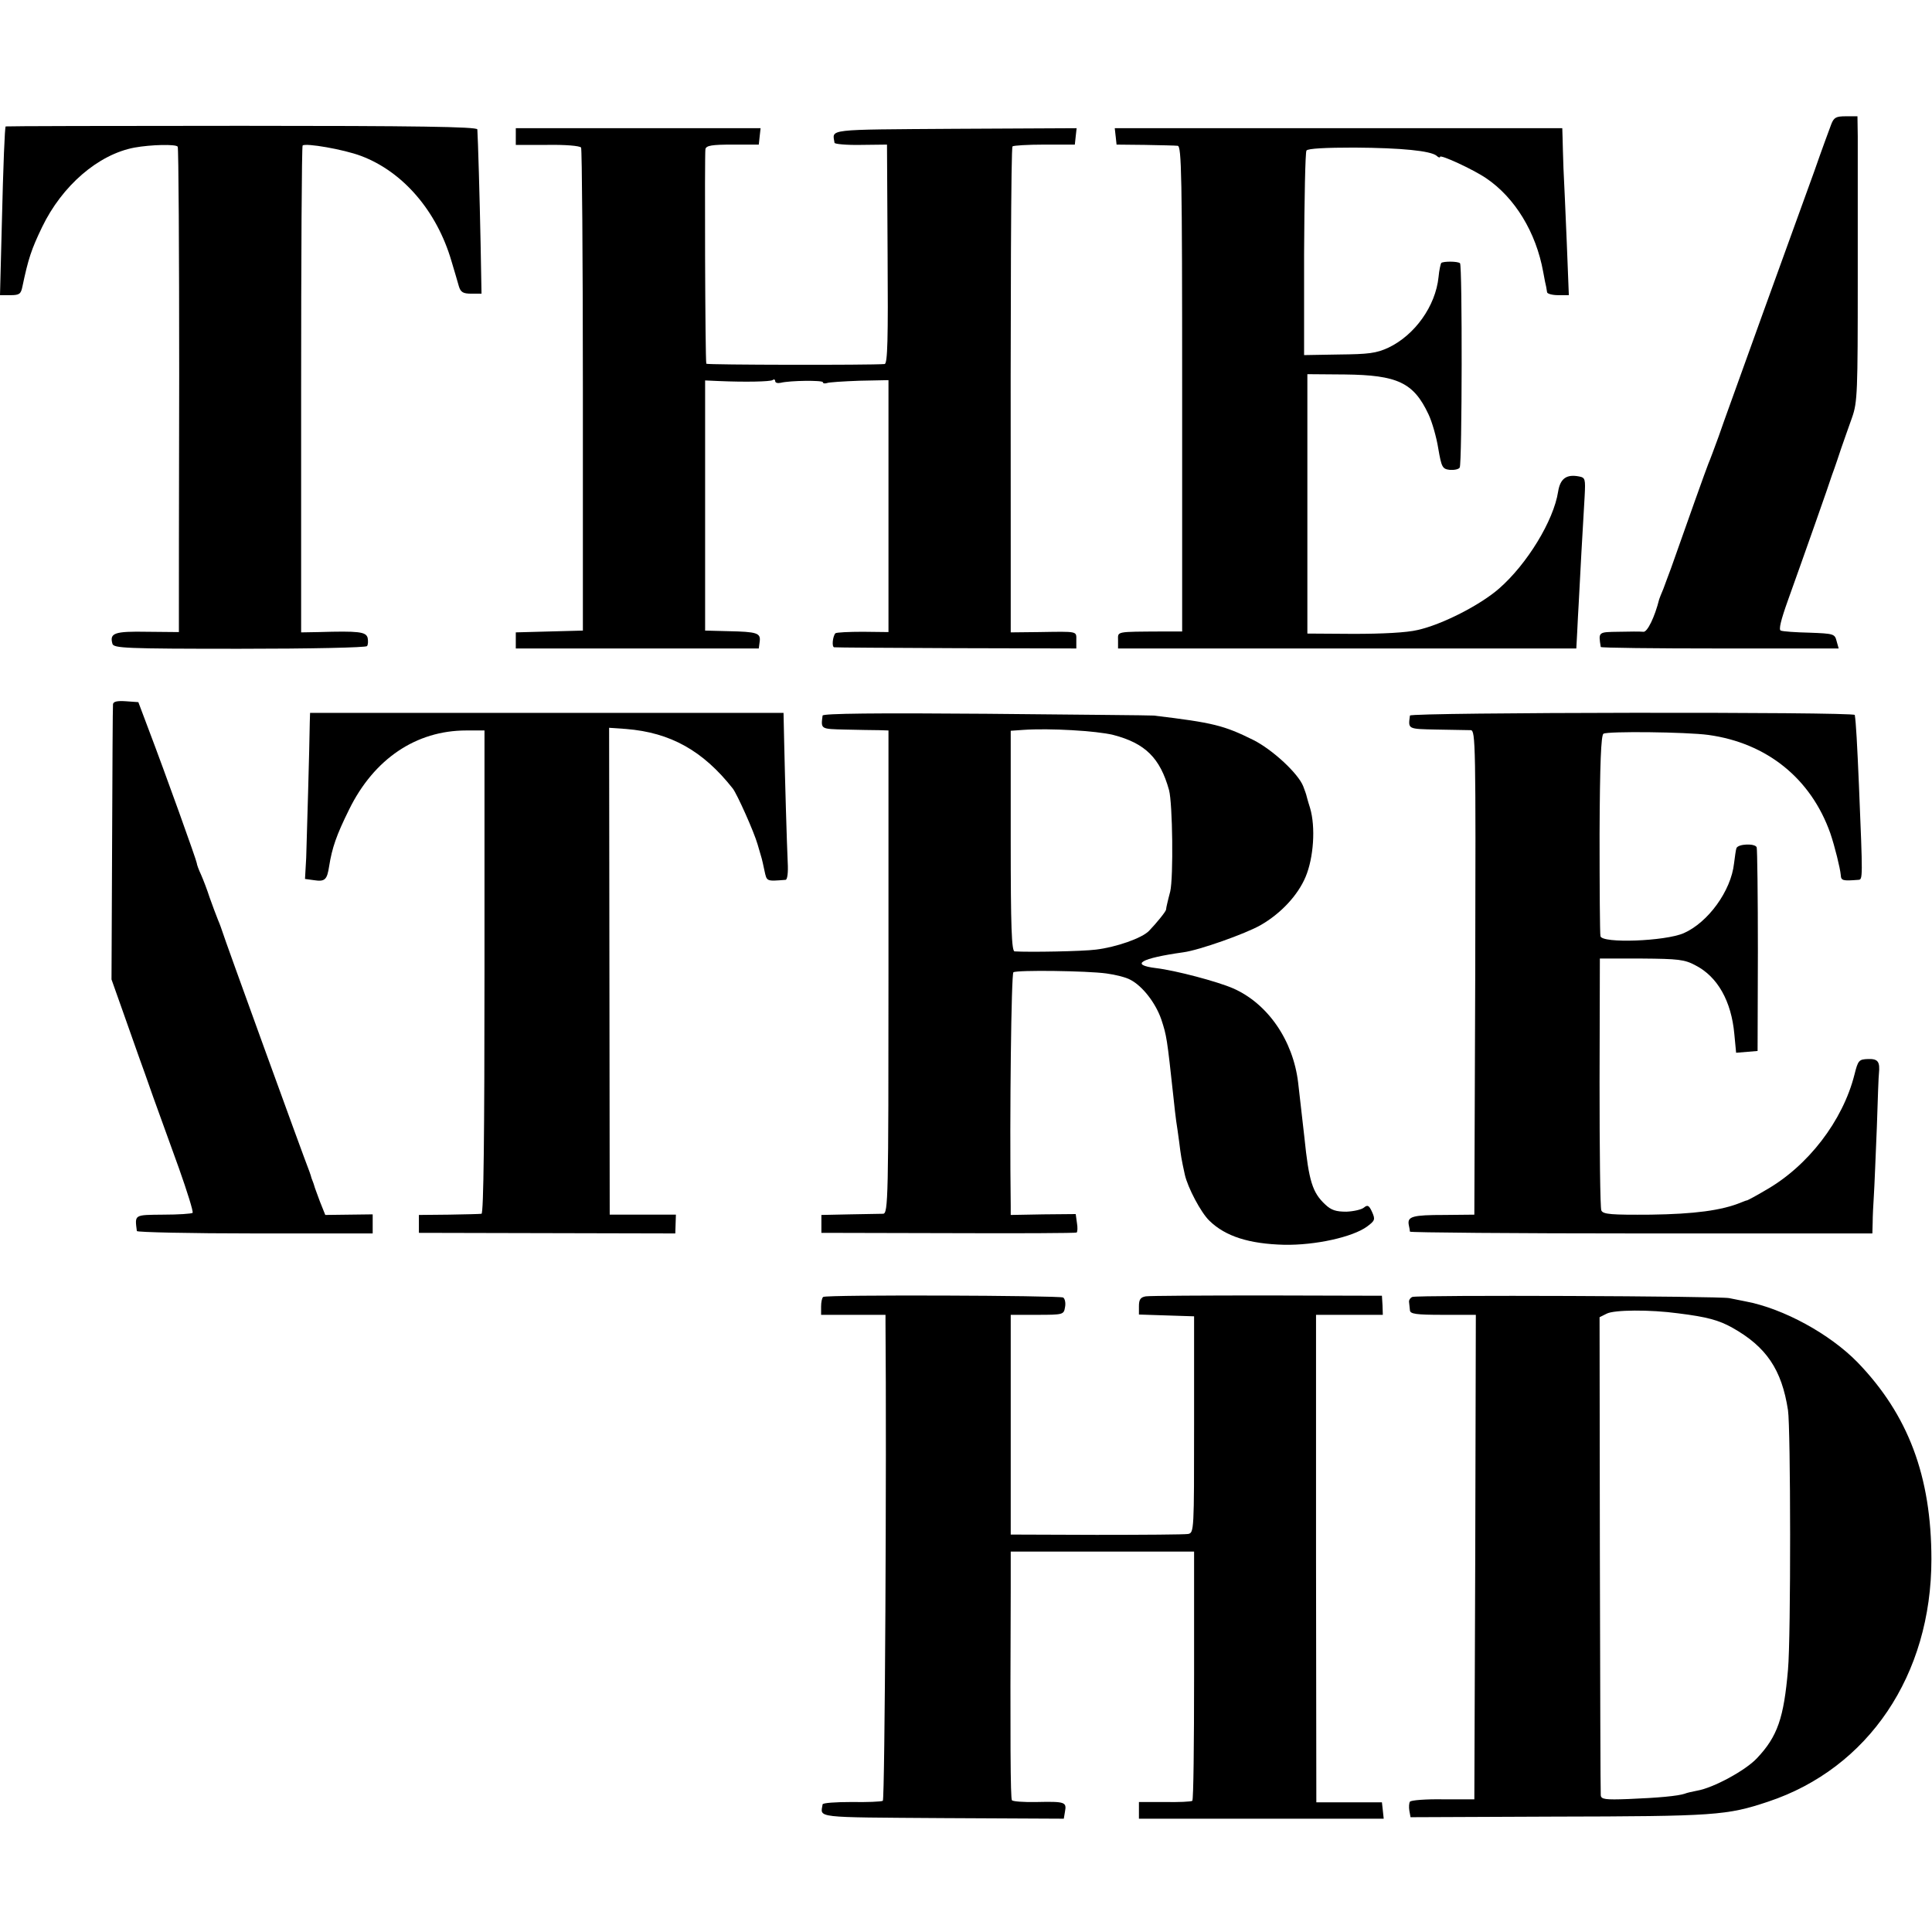 <?xml version="1.0" standalone="no"?>
<!DOCTYPE svg PUBLIC "-//W3C//DTD SVG 20010904//EN"
 "http://www.w3.org/TR/2001/REC-SVG-20010904/DTD/svg10.dtd">
<svg version="1.0" xmlns="http://www.w3.org/2000/svg"
 width="648pt" height="648pt" viewBox="0 0 648 648"
 preserveAspectRatio="xMidYMid meet">
<g transform="translate(0,648) scale(0.1,-0.1)"
fill="#000000" stroke="none">
<path d="M6142 6063 c-6 -16 -32 -86 -57 -158 -26 -71 -103 -285 -172 -475
-68 -190 -136 -376 -149 -415 -14 -38 -29 -79 -34 -90 -7 -17 -74 -205 -125
-350 -8 -22 -20 -53 -26 -70 -7 -16 -13 -32 -14 -35 -15 -60 -40 -111 -53
-109 -10 1 -47 1 -83 0 -69 -1 -68 0 -60 -51 1 -3 180 -5 400 -5 l398 0 -7 25
c-6 24 -10 25 -91 28 -46 1 -89 4 -96 7 -8 2 0 35 24 102 51 142 144 406 147
418 2 6 6 17 9 25 3 8 13 38 22 65 10 28 26 75 37 105 18 51 19 85 19 465 0
226 0 440 0 478 l-1 67 -39 0 c-33 0 -40 -4 -49 -27z"/>
<path d="M19 6056 c-3 -4 -8 -123 -13 -333 l-6 -233 35 0 c30 0 35 4 40 28 20
95 30 125 66 200 67 139 188 244 310 267 55 10 140 12 145 3 3 -5 5 -349 5
-766 -1 -416 -1 -781 -1 -810 l0 -52 -106 1 c-110 2 -127 -4 -117 -40 4 -15
41 -17 426 -17 238 0 425 4 428 9 4 5 4 18 2 28 -6 20 -29 23 -165 19 l-58 -1
0 814 c0 447 2 816 5 819 10 9 138 -13 196 -35 141 -53 254 -185 303 -352 10
-33 21 -71 25 -85 6 -20 14 -25 42 -25 l34 0 -3 165 c-3 154 -9 360 -11 386
-1 9 -209 12 -791 12 -434 0 -791 -1 -791 -2z"/>
<path d="M1730 6022 l0 -28 106 0 c60 1 109 -3 113 -9 3 -5 6 -372 6 -815 l0
-805 -113 -3 -112 -3 0 -27 0 -27 408 0 407 0 3 23 c4 29 -9 33 -105 35 l-78
2 0 419 0 420 45 -2 c91 -4 172 -2 181 3 5 4 9 2 9 -3 0 -6 8 -8 18 -6 32 8
142 9 142 2 0 -4 6 -5 13 -3 6 3 56 6 109 8 l98 2 0 -422 0 -423 -86 1 c-47 0
-88 -2 -92 -5 -9 -10 -13 -46 -4 -47 4 -1 188 -2 410 -3 l402 -1 0 27 c0 32 8
30 -127 28 l-93 -1 0 293 c-1 841 1 1332 6 1337 3 3 51 6 107 6 l102 0 3 28 3
27 -408 -2 c-438 -3 -411 0 -404 -47 0 -4 40 -8 89 -7 l87 1 2 -367 c2 -285 0
-368 -10 -369 -48 -4 -597 -3 -598 1 -4 12 -6 707 -3 720 3 12 22 15 91 15
l88 0 3 28 3 27 -410 0 -411 0 0 -28z"/>
<path d="M3742 6023 l3 -28 95 -1 c52 -1 102 -2 110 -3 13 -1 15 -98 15 -815
l0 -814 -65 0 c-161 -1 -150 1 -150 -30 l0 -27 768 0 769 0 3 55 c1 30 4 73 5
95 1 22 5 99 9 170 4 72 9 158 11 191 3 58 2 62 -19 66 -42 8 -63 -7 -70 -51
-15 -97 -104 -243 -198 -325 -64 -56 -192 -121 -273 -139 -37 -9 -119 -13
-215 -13 l-155 1 0 435 0 435 126 -1 c176 -2 230 -27 280 -133 12 -25 27 -77
33 -115 11 -64 14 -69 39 -72 15 -1 30 2 33 8 8 13 9 677 1 685 -7 7 -56 7
-63 1 -2 -3 -7 -24 -9 -47 -10 -98 -80 -195 -168 -237 -41 -19 -67 -22 -166
-23 l-117 -2 0 338 c1 186 4 343 8 348 4 7 65 10 160 10 161 -1 255 -11 276
-27 6 -6 12 -8 12 -4 0 9 111 -42 155 -72 96 -65 167 -181 191 -314 4 -24 9
-46 10 -50 1 -5 2 -12 3 -18 0 -5 17 -10 37 -10 l36 0 -7 178 c-4 97 -9 209
-11 247 -1 39 -3 85 -3 103 l-1 32 -751 0 -750 0 3 -27z"/>
<path d="M379 4118 c-1 -7 -2 -218 -3 -468 l-2 -455 39 -110 c21 -60 45 -128
53 -150 8 -22 30 -83 48 -135 19 -52 58 -160 86 -238 28 -79 49 -146 46 -150
-4 -3 -48 -6 -98 -6 -99 -1 -96 1 -89 -55 1 -4 179 -8 396 -8 l395 0 0 32 0
32 -80 -1 -79 -1 -18 45 c-9 25 -18 48 -19 53 -1 4 -3 9 -4 12 -1 3 -3 8 -5
13 -1 4 -4 14 -7 22 -21 53 -290 795 -292 805 -2 6 -8 24 -15 40 -7 17 -19 50
-28 75 -8 25 -21 59 -29 77 -8 17 -14 34 -14 38 0 7 -105 300 -164 455 l-32
85 -42 3 c-29 2 -42 -1 -43 -10z"/>
<path d="M1039 4057 c-1 -85 -10 -390 -12 -454 l-4 -71 29 -4 c38 -6 45 1 52
47 10 62 24 103 67 190 83 169 224 265 393 265 l61 0 0 -810 c0 -544 -3 -810
-10 -811 -5 -1 -55 -2 -110 -3 l-100 -1 0 -30 0 -30 430 -1 430 -1 1 32 1 31
-111 0 -111 0 -1 817 -1 816 57 -4 c149 -12 258 -73 358 -200 15 -20 71 -145
83 -187 7 -24 13 -45 14 -48 1 -3 5 -21 9 -40 8 -37 6 -36 71 -31 6 1 9 25 7
59 -3 65 -9 272 -12 409 l-2 92 -794 0 -794 0 -1 -32z"/>
<path d="M2759 4080 c-6 -46 -7 -45 76 -47 44 -1 95 -2 113 -2 l32 -1 0 -810
c0 -762 -1 -810 -18 -811 -9 0 -60 -1 -112 -2 l-95 -2 0 -30 0 -30 425 -1
c234 -1 428 0 431 2 3 2 4 16 1 33 l-4 29 -109 -1 -109 -2 0 30 c-4 312 2 780
9 784 13 8 247 5 312 -4 30 -4 66 -13 80 -21 41 -21 85 -78 104 -133 18 -55
19 -60 41 -263 3 -29 7 -64 9 -78 2 -14 7 -45 10 -70 6 -48 7 -55 19 -110 10
-44 54 -127 82 -154 54 -53 134 -78 251 -81 105 -2 230 26 278 61 27 20 28 24
17 49 -10 22 -15 25 -27 15 -8 -7 -35 -13 -59 -14 -35 0 -51 5 -71 24 -43 40
-55 78 -70 225 -7 60 -14 124 -21 184 -17 142 -102 265 -218 316 -53 23 -192
60 -259 68 -89 11 -51 33 92 53 53 7 208 62 259 91 68 39 125 100 151 162 27
64 34 167 15 231 -8 25 -13 45 -13 45 0 0 -4 13 -10 28 -17 43 -102 122 -167
155 -99 49 -134 58 -334 82 -8 1 -261 3 -562 6 -368 3 -548 1 -549 -6z m975
-65 c107 -28 157 -77 187 -185 12 -45 15 -292 4 -340 -4 -14 -8 -32 -10 -40
-2 -8 -4 -18 -4 -21 -1 -7 -32 -45 -57 -71 -24 -25 -111 -55 -178 -63 -46 -6
-223 -9 -273 -6 -10 1 -13 82 -13 370 l0 370 43 3 c87 6 244 -3 301 -17z"/>
<path d="M4729 4080 c-6 -46 -9 -45 91 -47 52 -1 103 -2 113 -2 16 -1 17 -45
15 -813 l-3 -812 -100 -1 c-107 0 -125 -5 -120 -33 2 -9 4 -20 4 -23 1 -3 350
-6 776 -6 l775 0 1 36 c0 20 2 61 4 91 2 30 6 133 10 229 3 96 6 177 7 180 4
40 -3 50 -36 49 -31 -1 -34 -4 -46 -52 -39 -155 -156 -308 -300 -389 -30 -18
-57 -32 -60 -33 -3 0 -12 -4 -20 -7 -65 -27 -158 -39 -303 -41 -133 -1 -160 1
-166 14 -4 8 -6 202 -6 430 l1 415 140 0 c123 -1 144 -3 181 -23 74 -38 120
-120 130 -230 l6 -63 36 3 36 3 1 335 c0 184 -2 341 -4 348 -5 14 -63 12 -68
-3 -2 -5 -5 -28 -8 -51 -10 -92 -87 -198 -169 -234 -62 -27 -274 -35 -279 -10
-2 8 -3 163 -3 343 1 236 5 331 13 336 14 9 279 6 352 -4 196 -27 344 -146
409 -330 15 -44 33 -117 35 -140 1 -19 7 -20 59 -16 15 1 15 2 2 316 -6 140
-10 213 -14 237 -2 11 -1491 9 -1492 -2z"/>
<path d="M2761 2130 c-4 -3 -7 -17 -7 -32 l0 -28 108 0 108 0 0 -27 c4 -455
-2 -1598 -9 -1603 -6 -3 -53 -5 -105 -4 -53 0 -97 -3 -97 -8 -7 -46 -34 -43
402 -46 l407 -2 4 24 c6 32 0 34 -95 32 -44 -1 -81 2 -83 6 -5 7 -6 200 -4
709 l0 125 308 0 307 0 0 -415 c0 -229 -2 -418 -6 -421 -4 -3 -46 -5 -93 -4
l-86 0 0 -28 0 -28 411 0 410 0 -3 28 -3 27 -110 0 -110 0 -1 818 0 817 112 0
112 0 -1 32 -2 32 -385 1 c-212 0 -395 -1 -407 -3 -18 -3 -23 -11 -23 -33 l0
-28 92 -3 93 -3 0 -363 c0 -355 0 -363 -20 -367 -11 -2 -149 -3 -307 -3 l-288
1 0 368 0 369 89 0 c87 0 89 1 93 25 3 14 0 29 -6 33 -12 7 -794 10 -805 2z"/>
<path d="M4737 2130 c-7 -3 -12 -11 -11 -17 1 -7 2 -20 3 -28 1 -12 20 -15
111 -15 l110 0 -2 -812 -3 -813 -105 0 c-58 1 -108 -3 -111 -8 -3 -4 -4 -18
-2 -30 l4 -22 477 2 c545 1 584 4 722 50 337 112 548 425 548 813 0 279 -78
485 -248 661 -93 95 -248 180 -375 204 -16 3 -41 8 -55 11 -31 7 -1045 11
-1063 4z m892 -55 c97 -12 136 -23 181 -48 114 -64 166 -140 187 -277 9 -59
10 -761 0 -870 -14 -162 -35 -224 -104 -297 -38 -41 -147 -100 -201 -109 -15
-3 -34 -7 -41 -10 -23 -8 -90 -14 -189 -18 -79 -3 -92 -1 -93 13 -1 9 -2 373
-3 809 l-1 794 24 12 c25 13 145 14 240 1z"/>
</g>
</svg>
